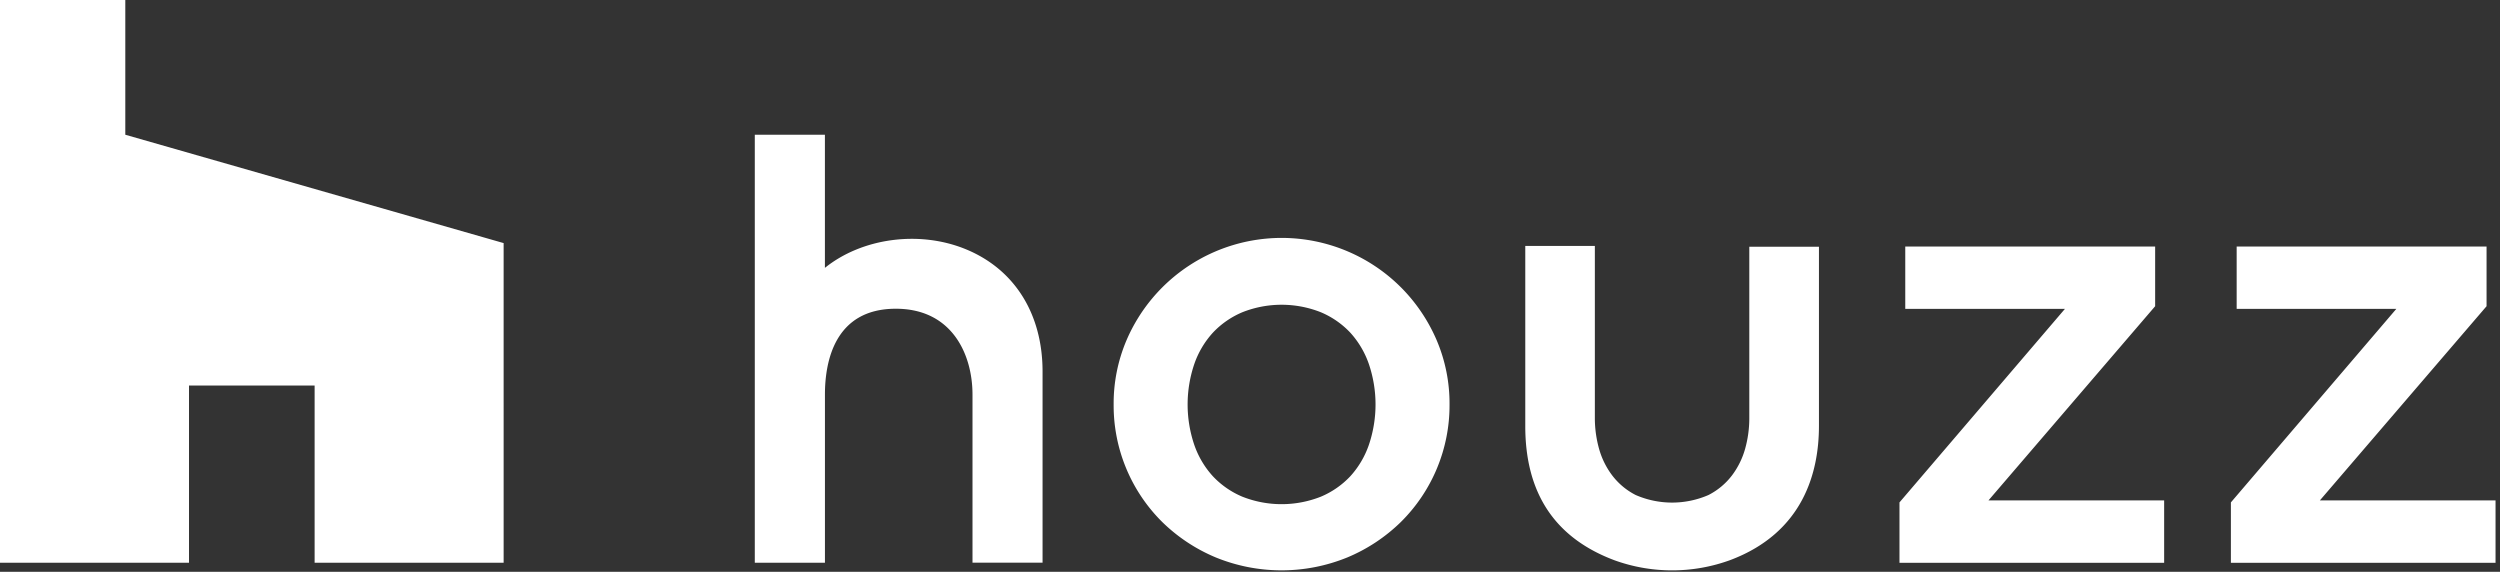 <svg xmlns="http://www.w3.org/2000/svg" width="188" height="43" fill="none"><rect width="100%" height="100%" fill="#333333" stroke="none"/><path fill="#fff" fill-rule="evenodd" d="M23.66 42.318h14.213V18.28l-28.45-8.148V0H0v42.318h14.213V28.994h9.446v13.324zm96.273-23.823v13.027c.007.745.111 1.486.309 2.203.2.729.535 1.414.99 2.018a5.17 5.17 0 0 0 1.774 1.483 6.862 6.862 0 0 0 5.47 0 5.173 5.173 0 0 0 1.775-1.483c.453-.605.789-1.29.989-2.018a8.542 8.542 0 0 0 .307-2.203v-12.97h5.238v13.475c0 3.457-1.155 8.01-6.663 10.088a12.74 12.74 0 0 1-8.705.02c-4.488-1.68-6.716-5.044-6.716-10.088V18.495h5.232zm-14.587 3.107a12.746 12.746 0 0 1 2.68 3.955 12.13 12.13 0 0 1 .979 4.863 12.342 12.342 0 0 1-3.666 8.84 12.791 12.791 0 0 1-4.006 2.653 13.083 13.083 0 0 1-9.92 0 12.798 12.798 0 0 1-4.007-2.653 12.338 12.338 0 0 1-3.66-8.84 12.15 12.15 0 0 1 .98-4.863 12.702 12.702 0 0 1 11.651-7.666 12.69 12.69 0 0 1 8.968 3.711h.001zm56.721-3.067v4.493L149.534 37.63h13.21v4.691h-19.903v-4.54l12.443-14.554h-12.008v-4.69h18.791zm24.922 0v4.493L174.455 37.63h13.21v4.691h-19.902v-4.54l12.442-14.554h-12.008v-4.69h18.792zM62.033 10.132v10.011c2.79-2.246 7.103-2.845 10.618-1.392 3.653 1.51 5.747 4.856 5.75 9.18v14.383h-5.269v-12.65c0-2.974-1.51-6.447-5.766-6.447-4.636 0-5.33 4.039-5.33 6.446v12.655h-5.275V10.132h5.272zm40.902 23.334a9.468 9.468 0 0 0 0-6.1 6.804 6.804 0 0 0-1.397-2.354 6.515 6.515 0 0 0-2.208-1.53 8.003 8.003 0 0 0-5.908 0 6.502 6.502 0 0 0-2.208 1.53 6.77 6.77 0 0 0-1.4 2.354 9.466 9.466 0 0 0 0 6.1 6.773 6.773 0 0 0 1.4 2.354 6.502 6.502 0 0 0 2.208 1.53 8.028 8.028 0 0 0 5.908 0 6.51 6.51 0 0 0 2.208-1.53 6.791 6.791 0 0 0 1.397-2.354z" clip-rule="evenodd"/></svg>